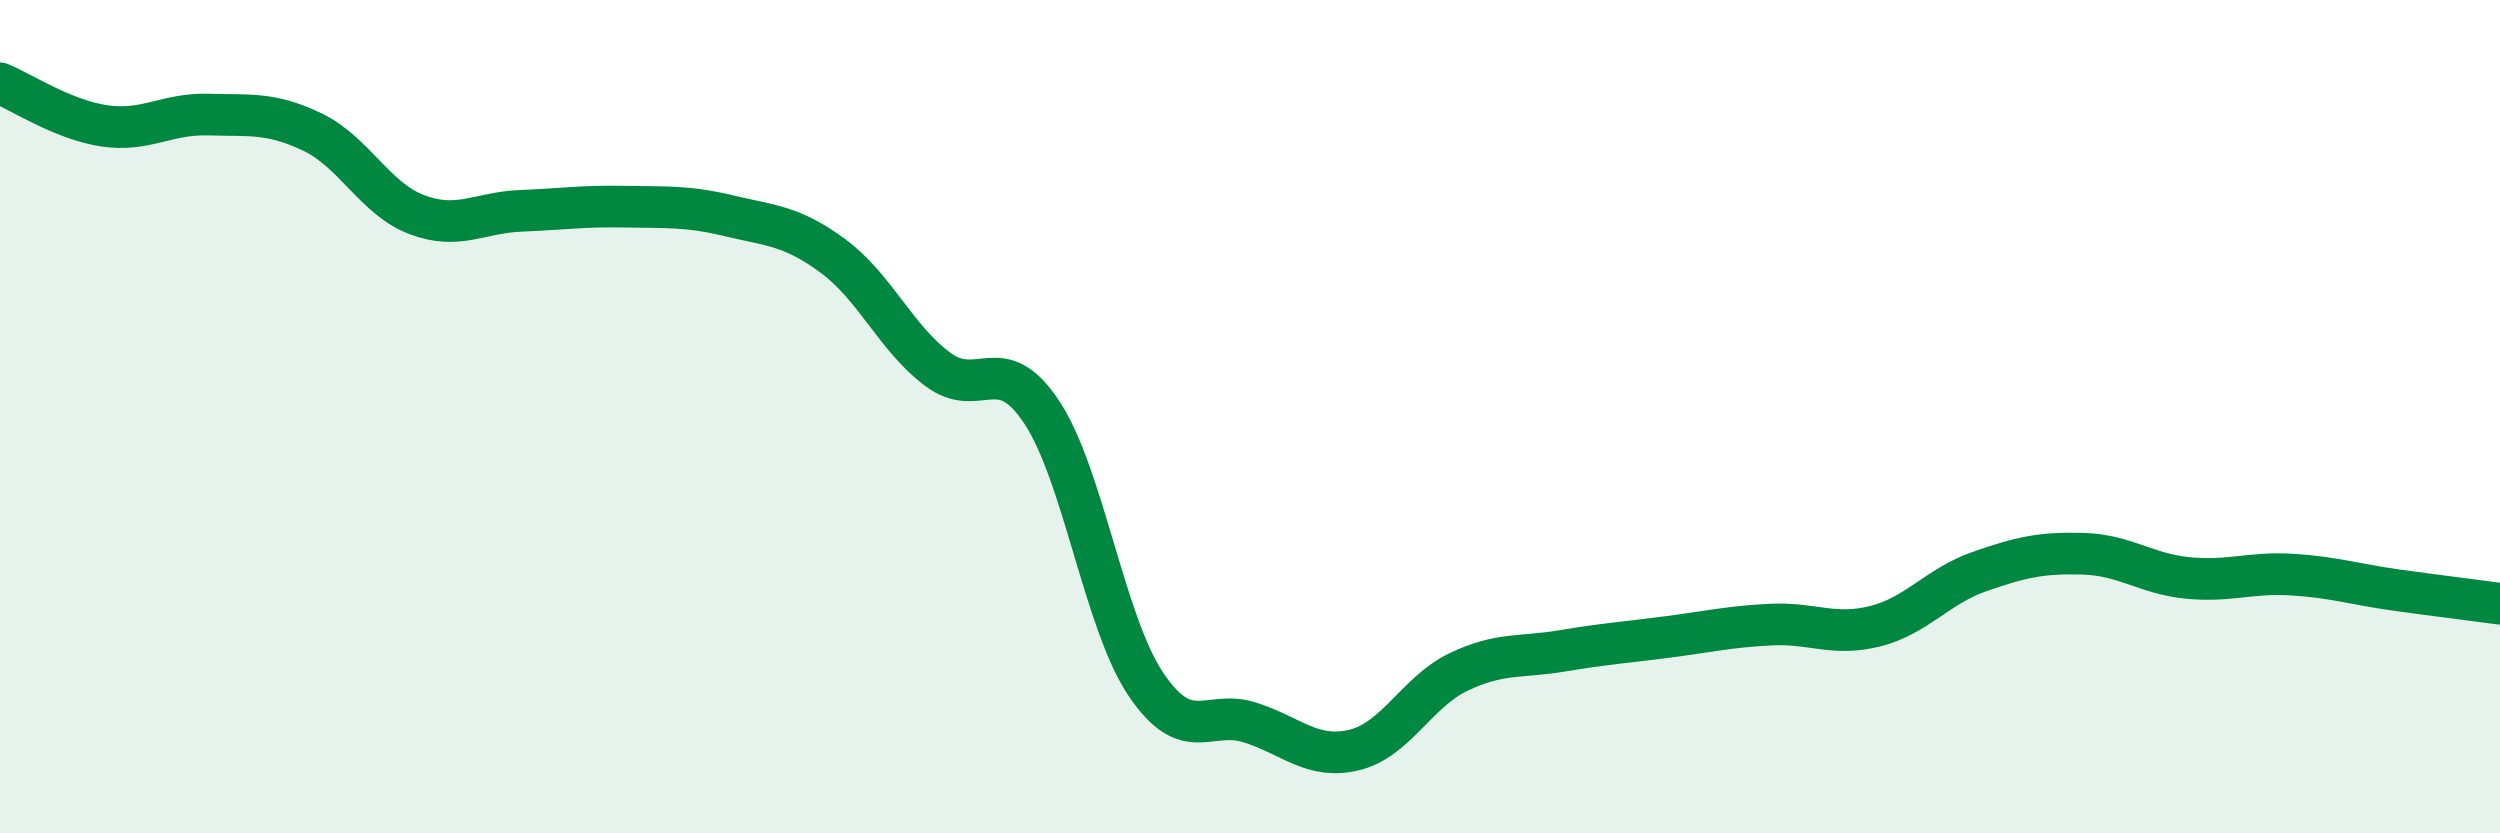 
    <svg width="60" height="20" viewBox="0 0 60 20" xmlns="http://www.w3.org/2000/svg">
      <path
        d="M 0,2 C 0.5,2.2 1.5,2.87 2.5,3.02 C 3.5,3.17 4,2.72 5,2.75 C 6,2.78 6.5,2.69 7.5,3.17 C 8.5,3.65 9,4.77 10,5.15 C 11,5.53 11.5,5.1 12.5,5.06 C 13.5,5.02 14,4.94 15,4.96 C 16,4.98 16.5,4.94 17.5,5.18 C 18.5,5.42 19,5.41 20,6.15 C 21,6.89 21.5,8.11 22.5,8.86 C 23.5,9.61 24,8.38 25,9.89 C 26,11.4 26.5,14.93 27.5,16.42 C 28.5,17.91 29,17.02 30,17.34 C 31,17.66 31.5,18.24 32.5,18 C 33.5,17.76 34,16.61 35,16.13 C 36,15.65 36.5,15.79 37.5,15.62 C 38.5,15.45 39,15.42 40,15.29 C 41,15.16 41.5,15.04 42.5,14.99 C 43.5,14.94 44,15.28 45,15.03 C 46,14.78 46.5,14.07 47.5,13.72 C 48.5,13.37 49,13.26 50,13.29 C 51,13.32 51.5,13.77 52.5,13.87 C 53.5,13.97 54,13.73 55,13.79 C 56,13.85 56.5,14.02 57.5,14.16 C 58.5,14.3 59.5,14.42 60,14.49L60 20L0 20Z"
        fill="#008740"
        opacity="0.1"
        stroke-linecap="round"
        stroke-linejoin="round"
      />
      <path
        d="M 0,2 C 0.5,2.2 1.5,2.87 2.5,3.02 C 3.5,3.17 4,2.72 5,2.75 C 6,2.78 6.5,2.69 7.5,3.17 C 8.5,3.65 9,4.77 10,5.15 C 11,5.53 11.5,5.1 12.5,5.06 C 13.5,5.02 14,4.94 15,4.96 C 16,4.98 16.5,4.94 17.5,5.18 C 18.5,5.42 19,5.41 20,6.15 C 21,6.89 21.5,8.11 22.5,8.86 C 23.5,9.61 24,8.38 25,9.89 C 26,11.4 26.5,14.93 27.5,16.42 C 28.5,17.91 29,17.02 30,17.34 C 31,17.66 31.5,18.24 32.5,18 C 33.5,17.76 34,16.61 35,16.13 C 36,15.65 36.5,15.79 37.5,15.62 C 38.5,15.45 39,15.42 40,15.29 C 41,15.16 41.5,15.04 42.5,14.99 C 43.5,14.94 44,15.28 45,15.03 C 46,14.78 46.5,14.07 47.5,13.72 C 48.5,13.37 49,13.26 50,13.29 C 51,13.32 51.5,13.77 52.5,13.87 C 53.5,13.97 54,13.73 55,13.79 C 56,13.85 56.5,14.02 57.5,14.16 C 58.5,14.3 59.5,14.42 60,14.49"
        stroke="#008740"
        stroke-width="1"
        fill="none"
        stroke-linecap="round"
        stroke-linejoin="round"
      />
    </svg>
  